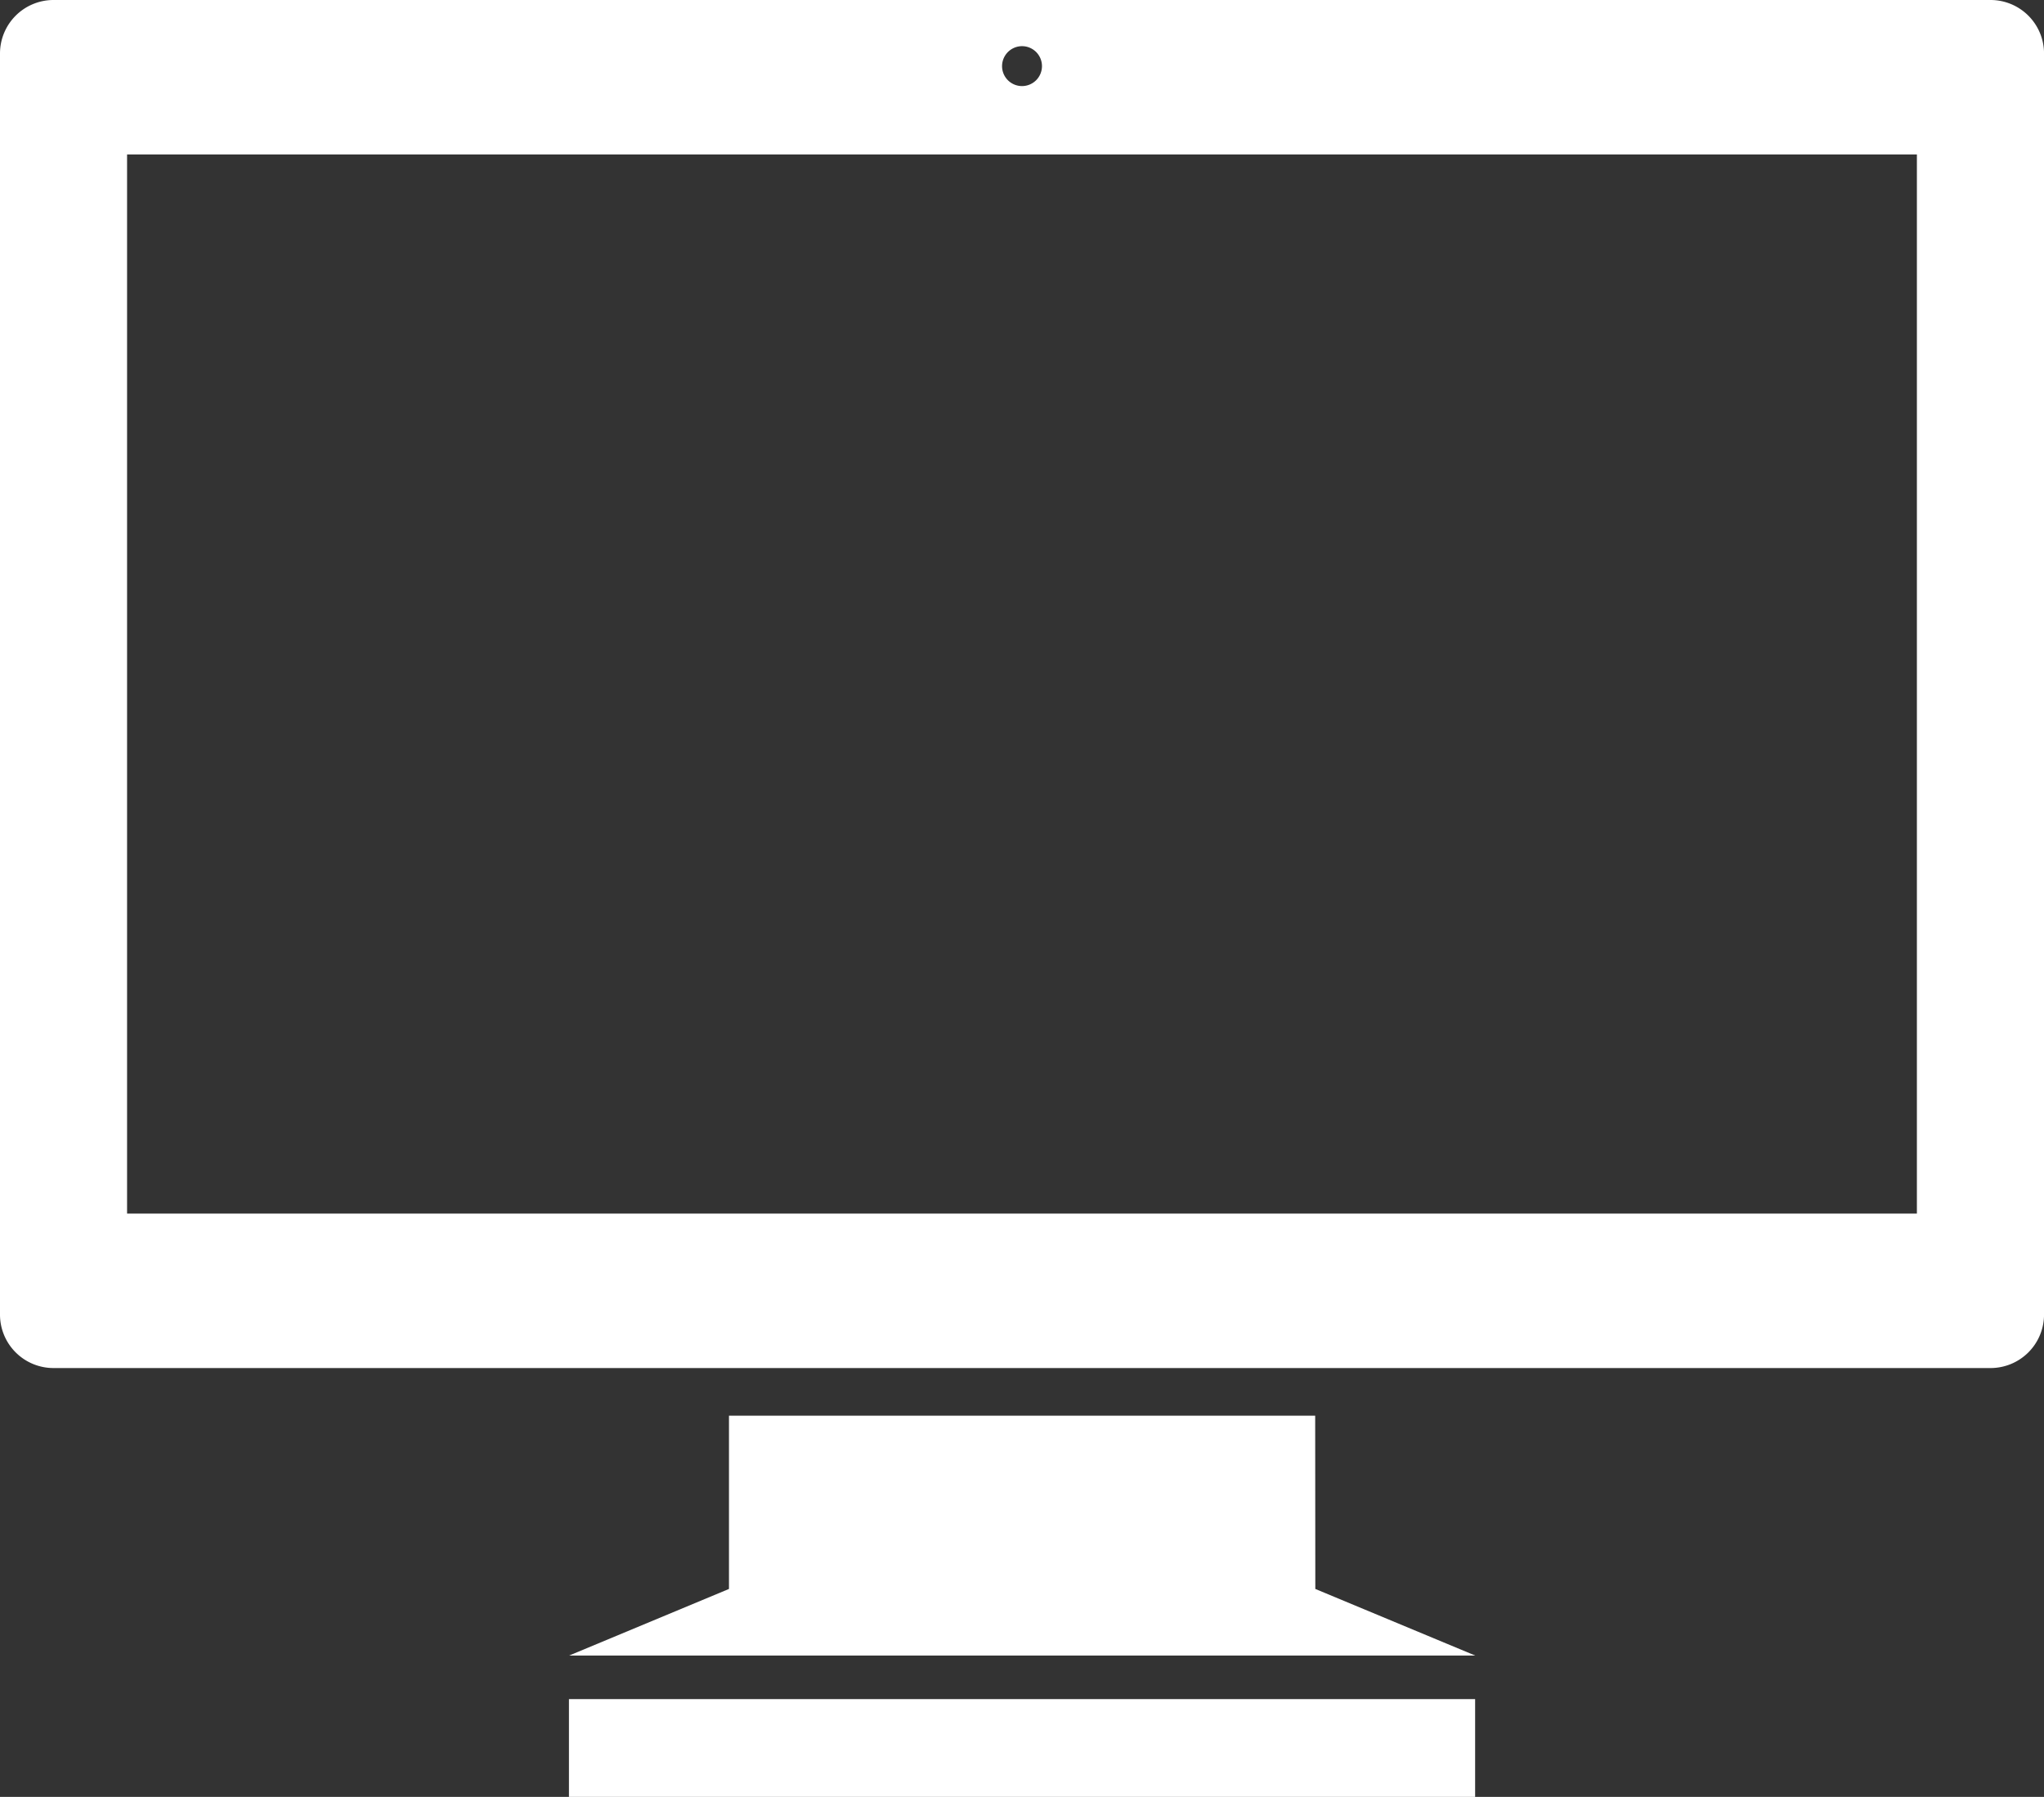 <svg xmlns="http://www.w3.org/2000/svg" width="62.379" height="54.841" viewBox="0 0 62.379 54.841">
  <rect x="0" y="0" width="62.379" height="54.841" fill="#333333" stroke="none"/>
  <g id="PCディスプレイのアイコン素材_4" data-name="PCディスプレイのアイコン素材 4" transform="translate(0 -30.938)">
    <rect id="長方形_10838" data-name="長方形 10838" width="27.655" height="2.985" transform="translate(17.363 82.794)" fill="#fff"/>
    <path id="パス_52010" data-name="パス 52010" d="M60.754,30.938H1.628A1.633,1.633,0,0,0,0,32.568V71.06a1.632,1.632,0,0,0,1.628,1.63H60.754a1.632,1.632,0,0,0,1.626-1.63V32.568A1.633,1.633,0,0,0,60.754,30.938ZM31.19,32.347a.609.609,0,1,1-.609.609A.611.611,0,0,1,31.19,32.347ZM58.5,67.976H3.878V35.653H58.5V67.976Z" transform="translate(0 0)" fill="#fff"/>
    <path id="パス_52011" data-name="パス 52011" d="M165.29,385.563H147.4v5.288l-4.879,2.033h27.654l-4.881-2.033Z" transform="translate(-125.153 -311.419)" fill="#fff"/>
  </g>
</svg>

